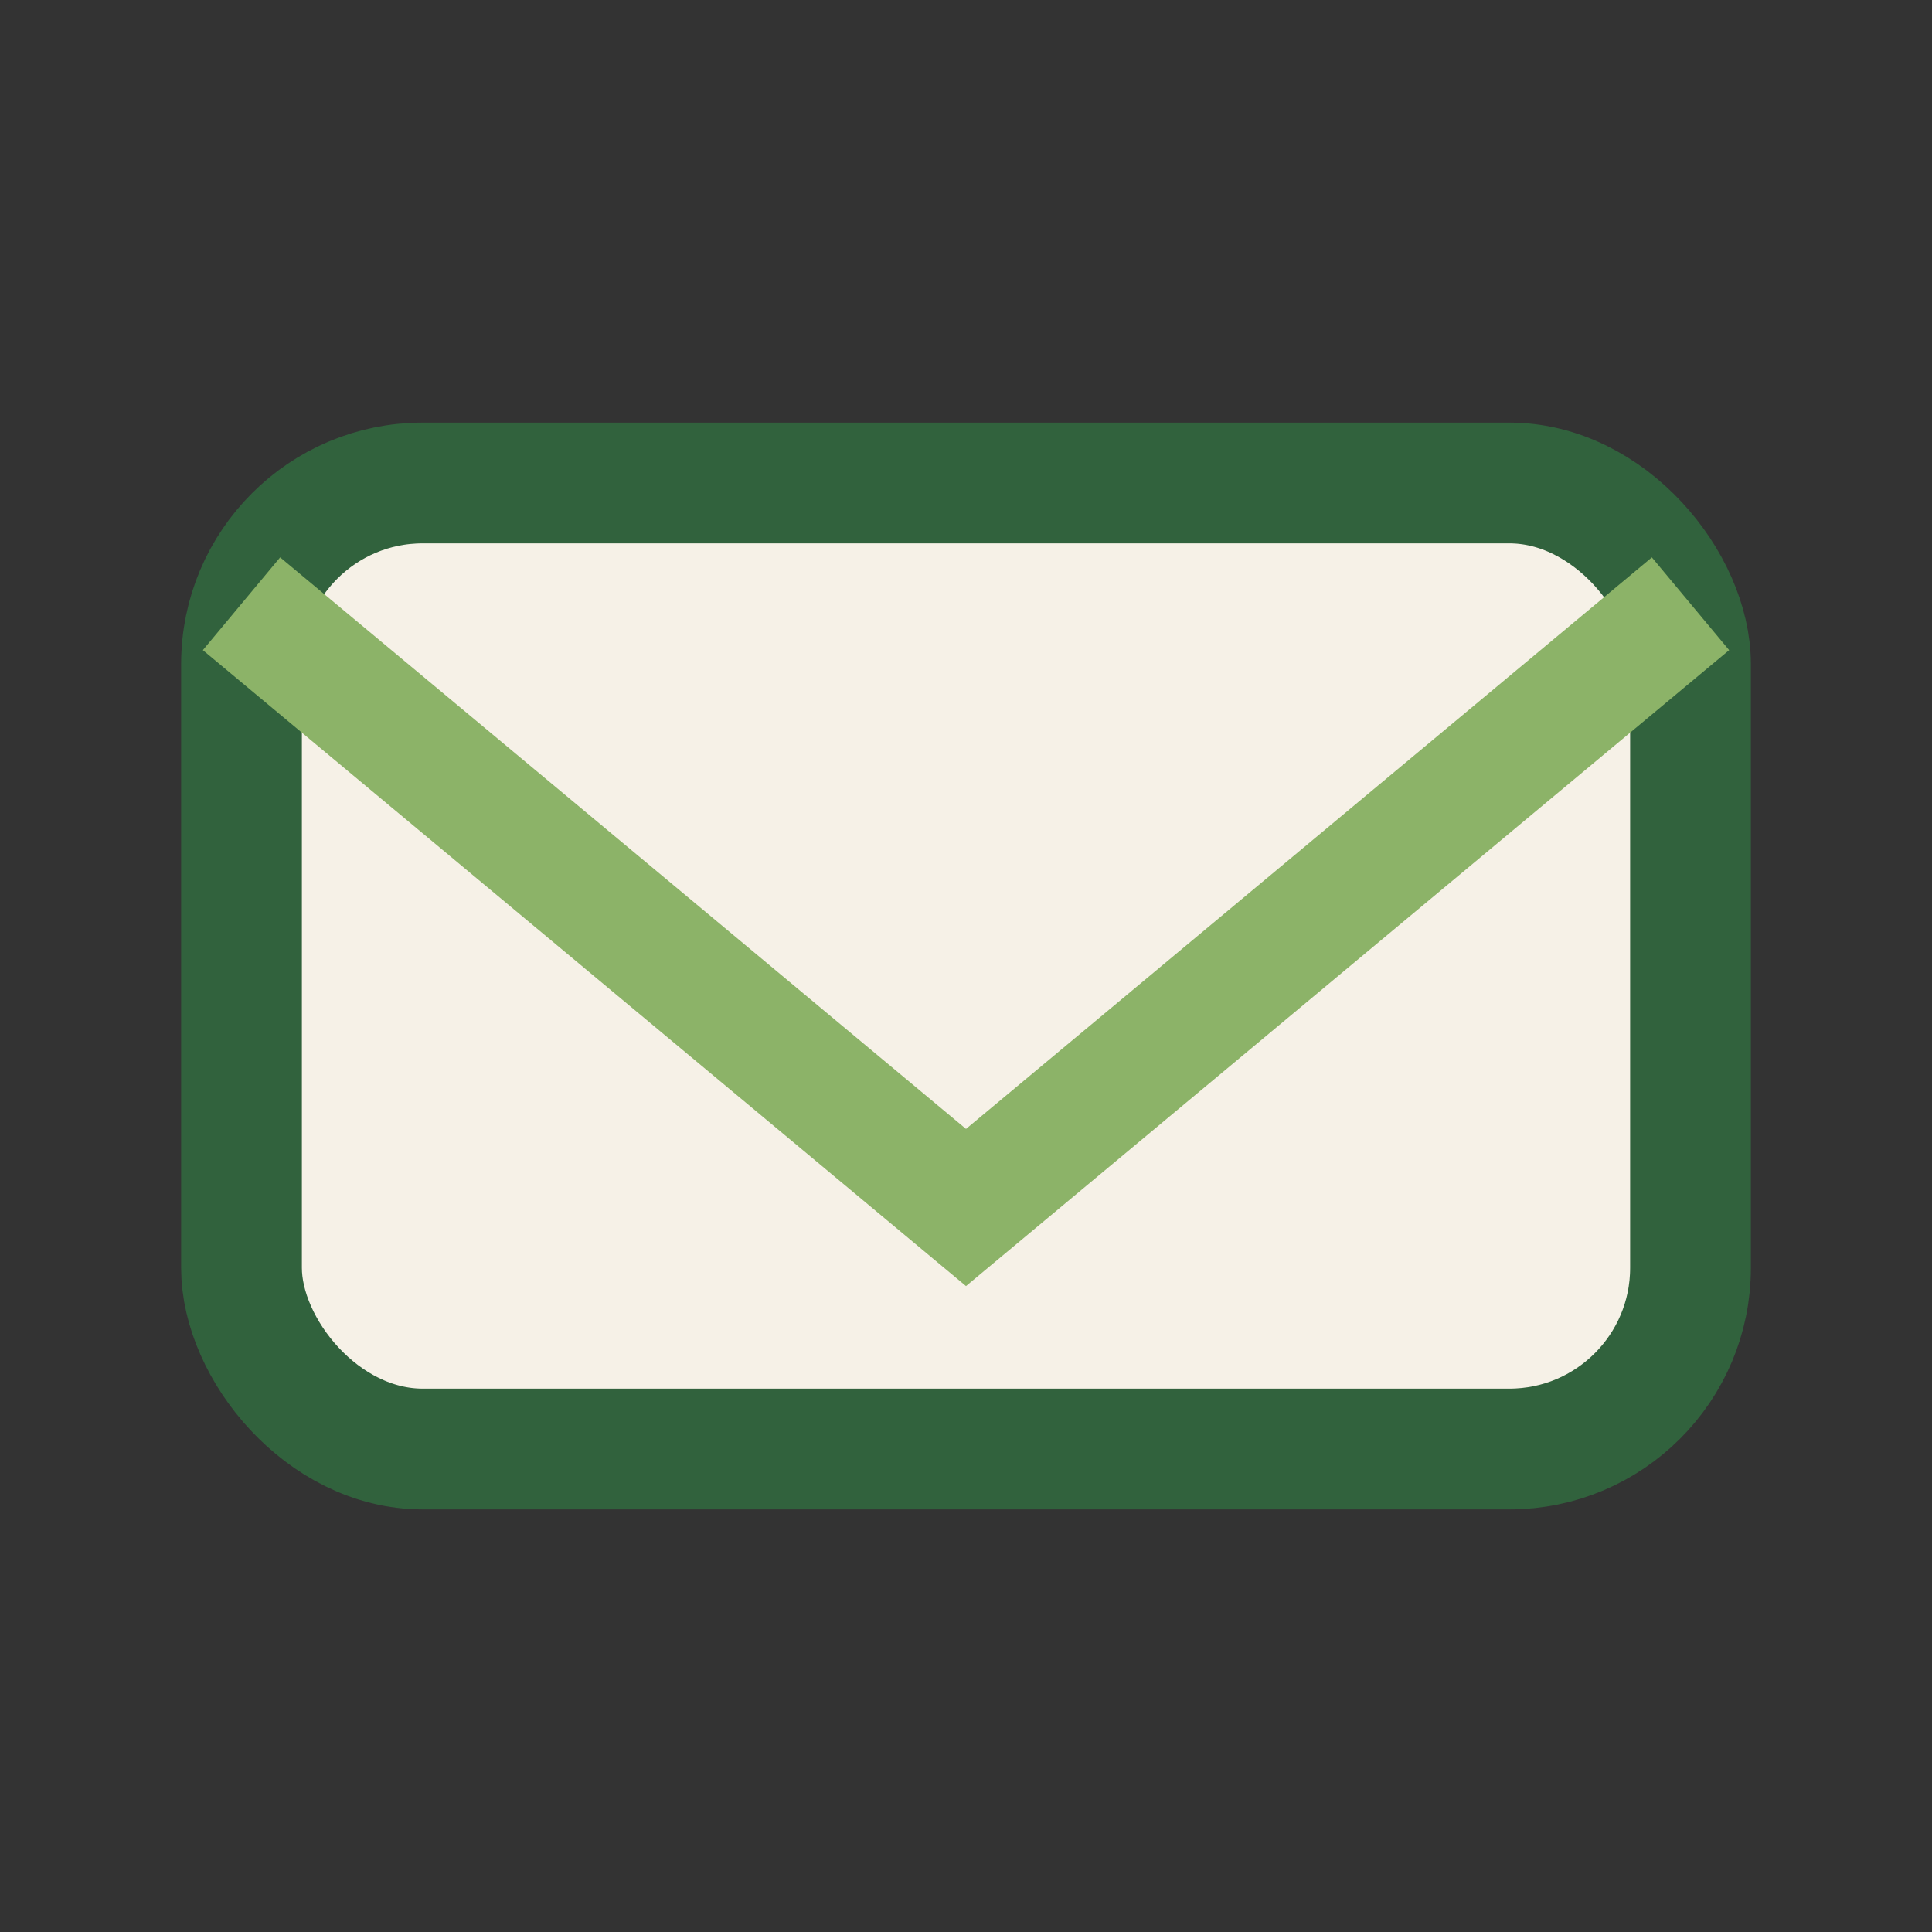 <?xml version="1.0" encoding="UTF-8"?>
<svg xmlns="http://www.w3.org/2000/svg" width="32" height="32" viewBox="0 0 32 32"><rect x="0" y="0" width="32" height="32" fill="#333333" stroke="none"/><rect x="4" y="8" width="24" height="16" rx="3" fill="#F6F1E7" stroke="#31623D" stroke-width="2"/><polyline points="4,10 16,20 28,10" fill="none" stroke="#8CB368" stroke-width="2"/></svg>